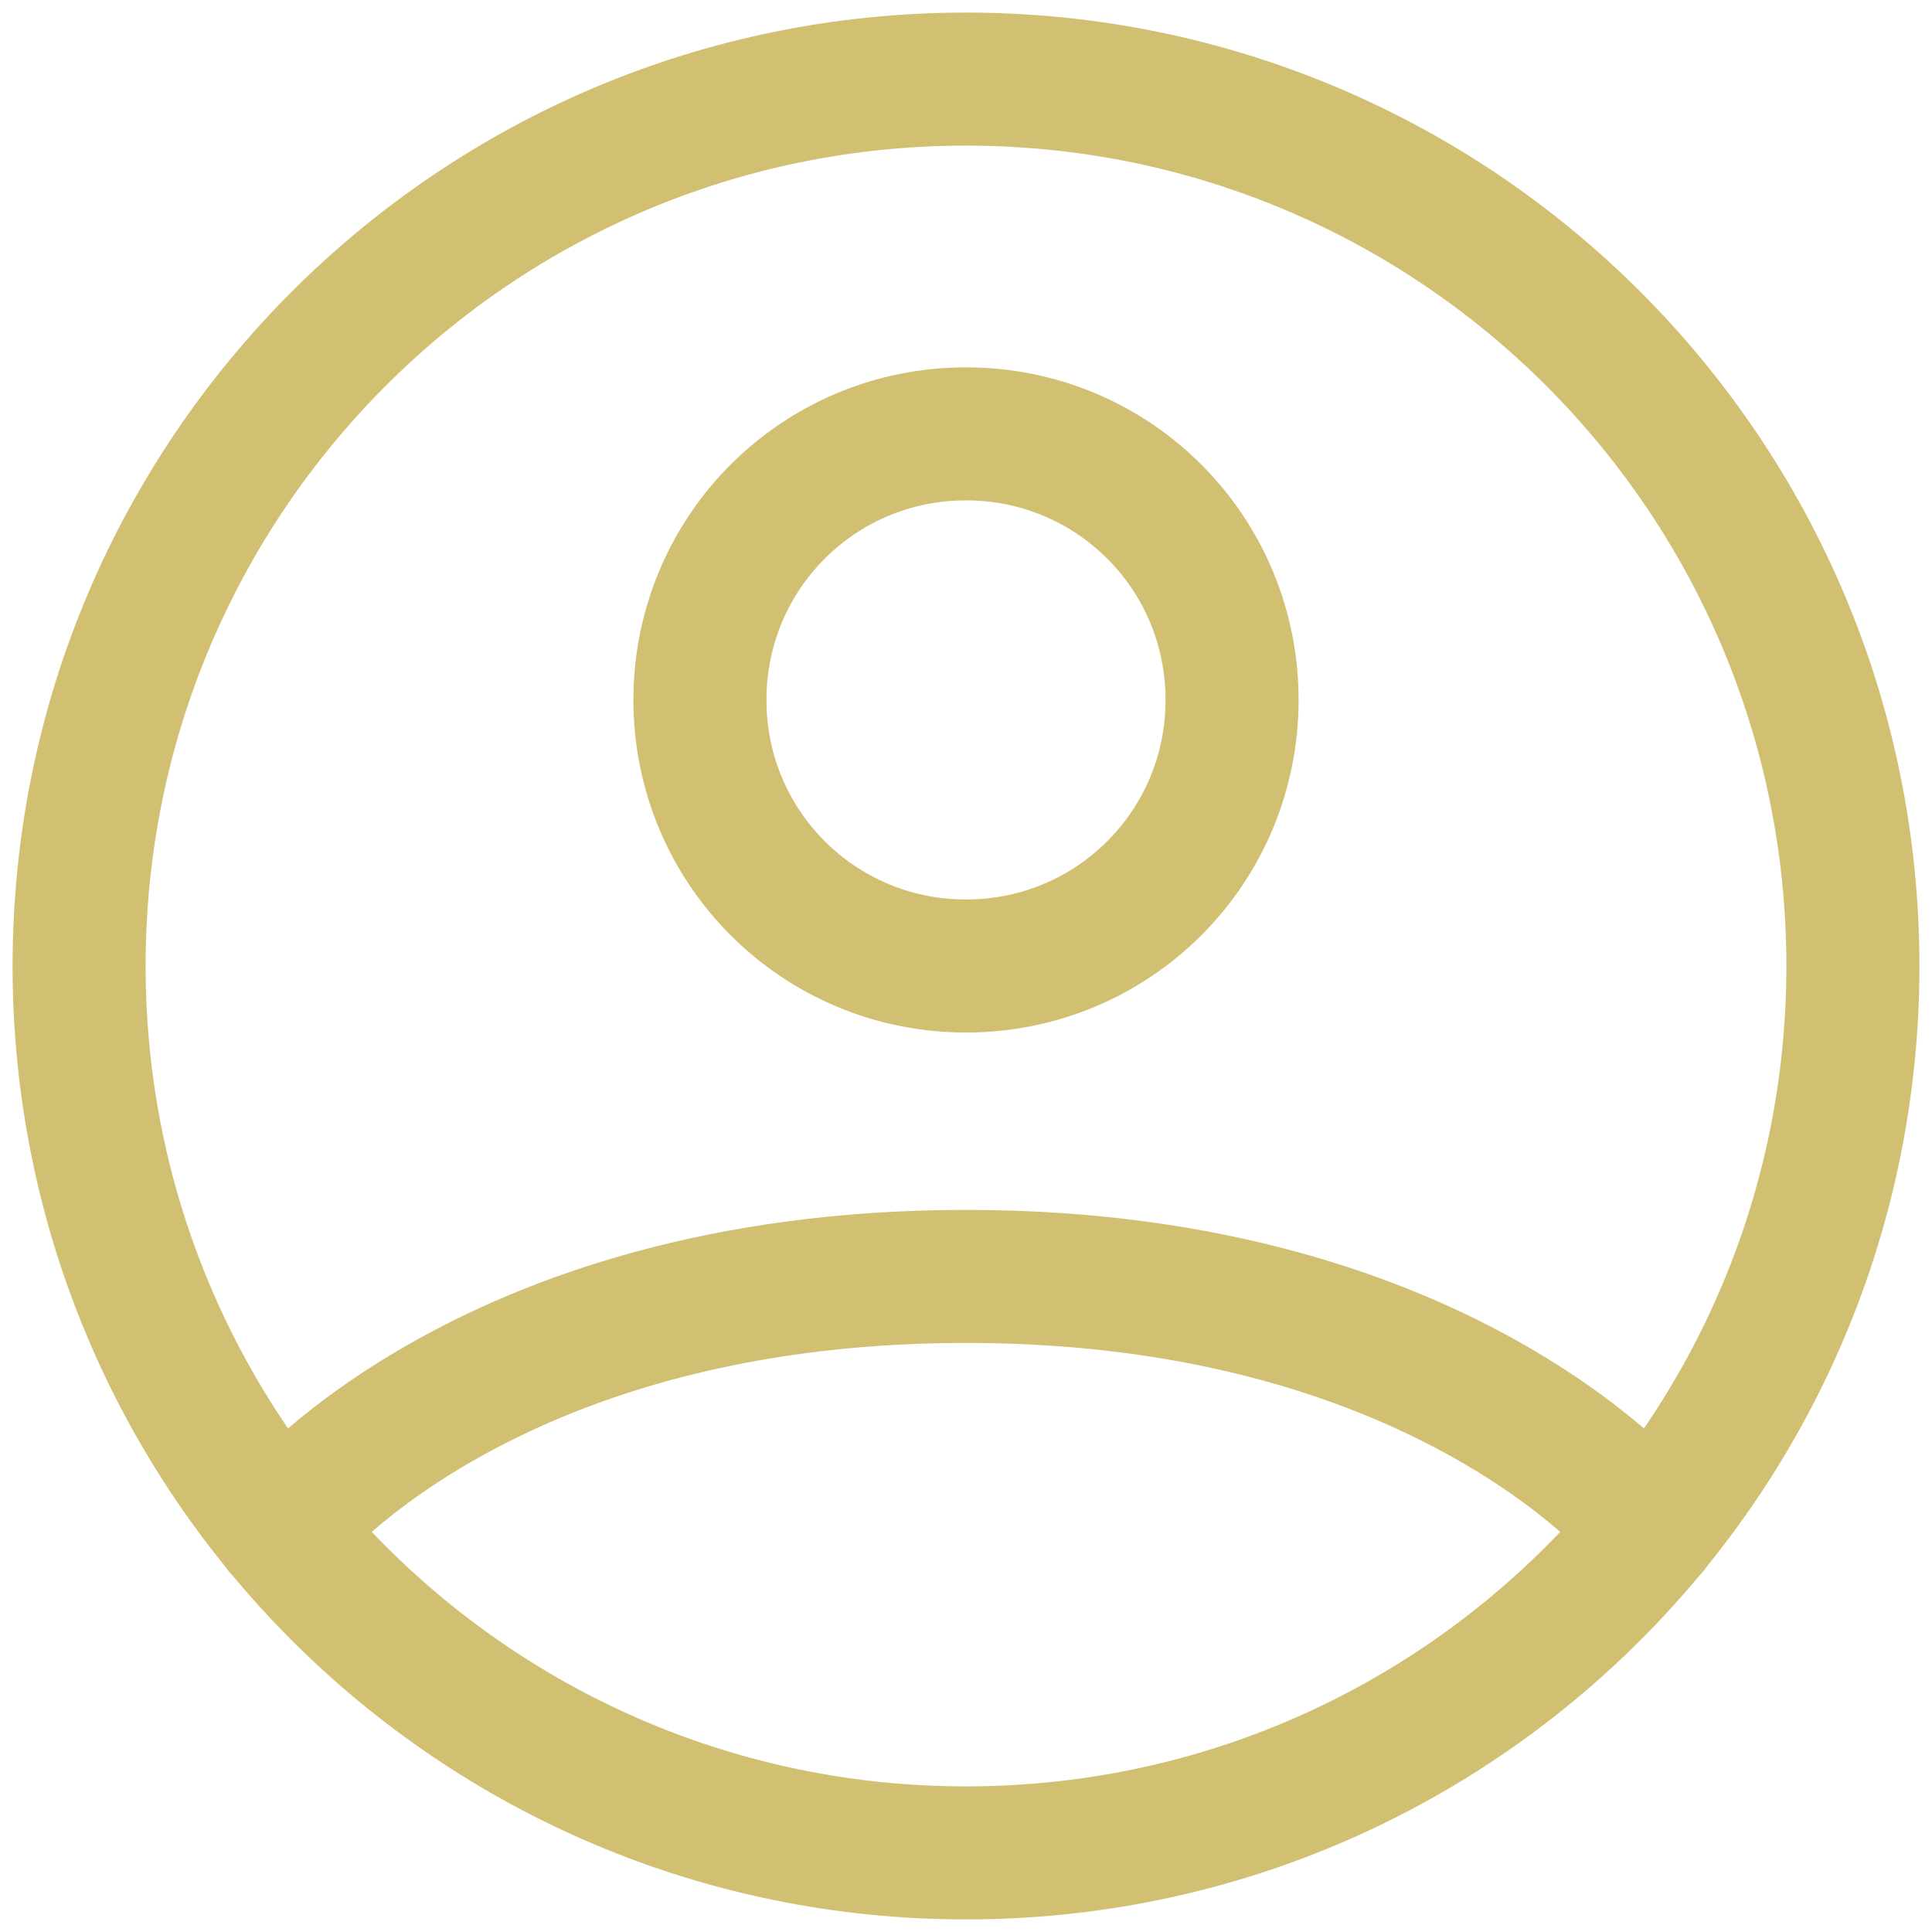 <?xml version="1.0" encoding="UTF-8"?>
<svg id="Calque_1" xmlns="http://www.w3.org/2000/svg" version="1.1" viewBox="0 0 161.2 161.2">
  <!-- Generator: Adobe Illustrator 29.5.0, SVG Export Plug-In . SVG Version: 2.1.0 Build 137)  -->
  <defs>
    <style>
      .st0 {
        fill: none;
        stroke: #d1bf72;
        stroke-linecap: round;
        stroke-linejoin: round;
        stroke-width: 11.1px;
      }
    </style>
  </defs>
  <path class="st0" d="M80.6,6.6C39.7,6.6,6.6,39.7,6.6,80.6s33.1,74,74,74,74-33.1,74-74S121.5,6.6,80.6,6.6Z"/>
  <path class="st0" d="M23.4,127.6s16.5-21.1,57.2-21.1,57.2,21.1,57.2,21.1"/>
  <path class="st0" d="M80.6,80.6c12.3,0,22.2-9.9,22.2-22.2s-9.9-22.2-22.2-22.2-22.2,9.9-22.2,22.2,9.9,22.2,22.2,22.2Z"/>
</svg>